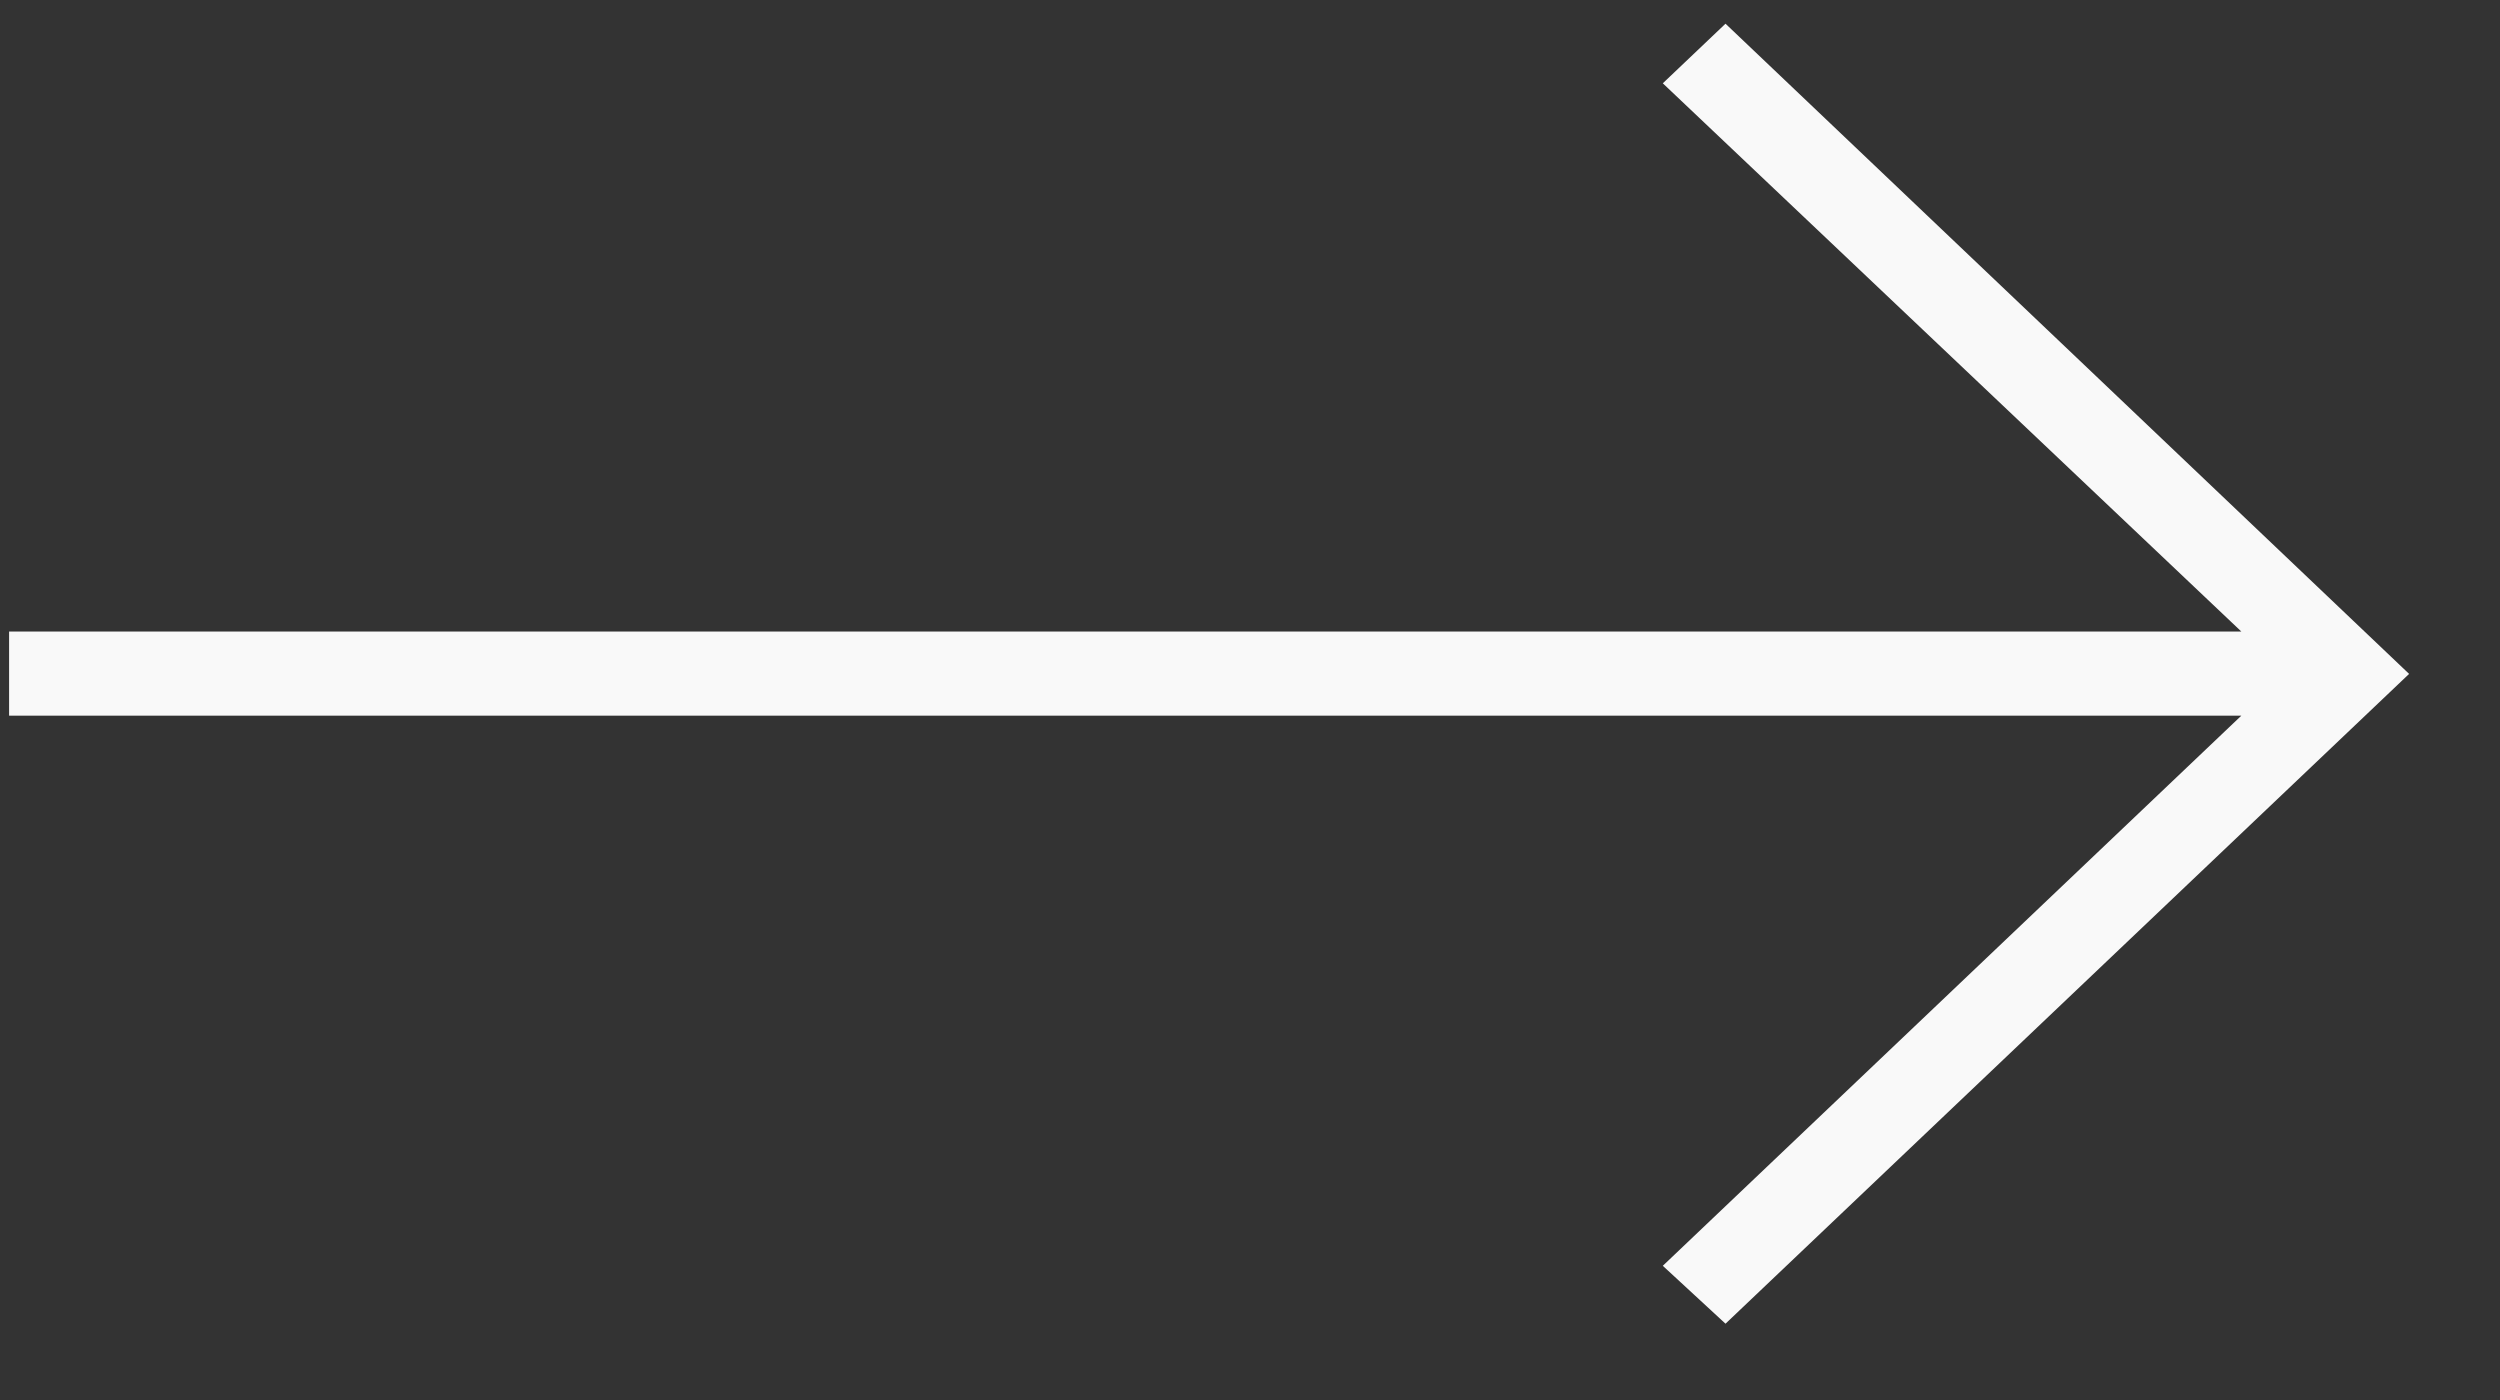 <svg width="25" height="14" viewBox="0 0 25 14" fill="none" xmlns="http://www.w3.org/2000/svg">
<rect x="0" y="0" width="25" height="14" fill="#333333" stroke="none"/>
<path d="M17.255 0.237L24.091 6.739L17.255 13.237L16.628 12.658L22.413 7.157H0.091V6.315H22.413L16.628 0.833L17.255 0.237Z" fill="#F9F9F9"/>
</svg>
